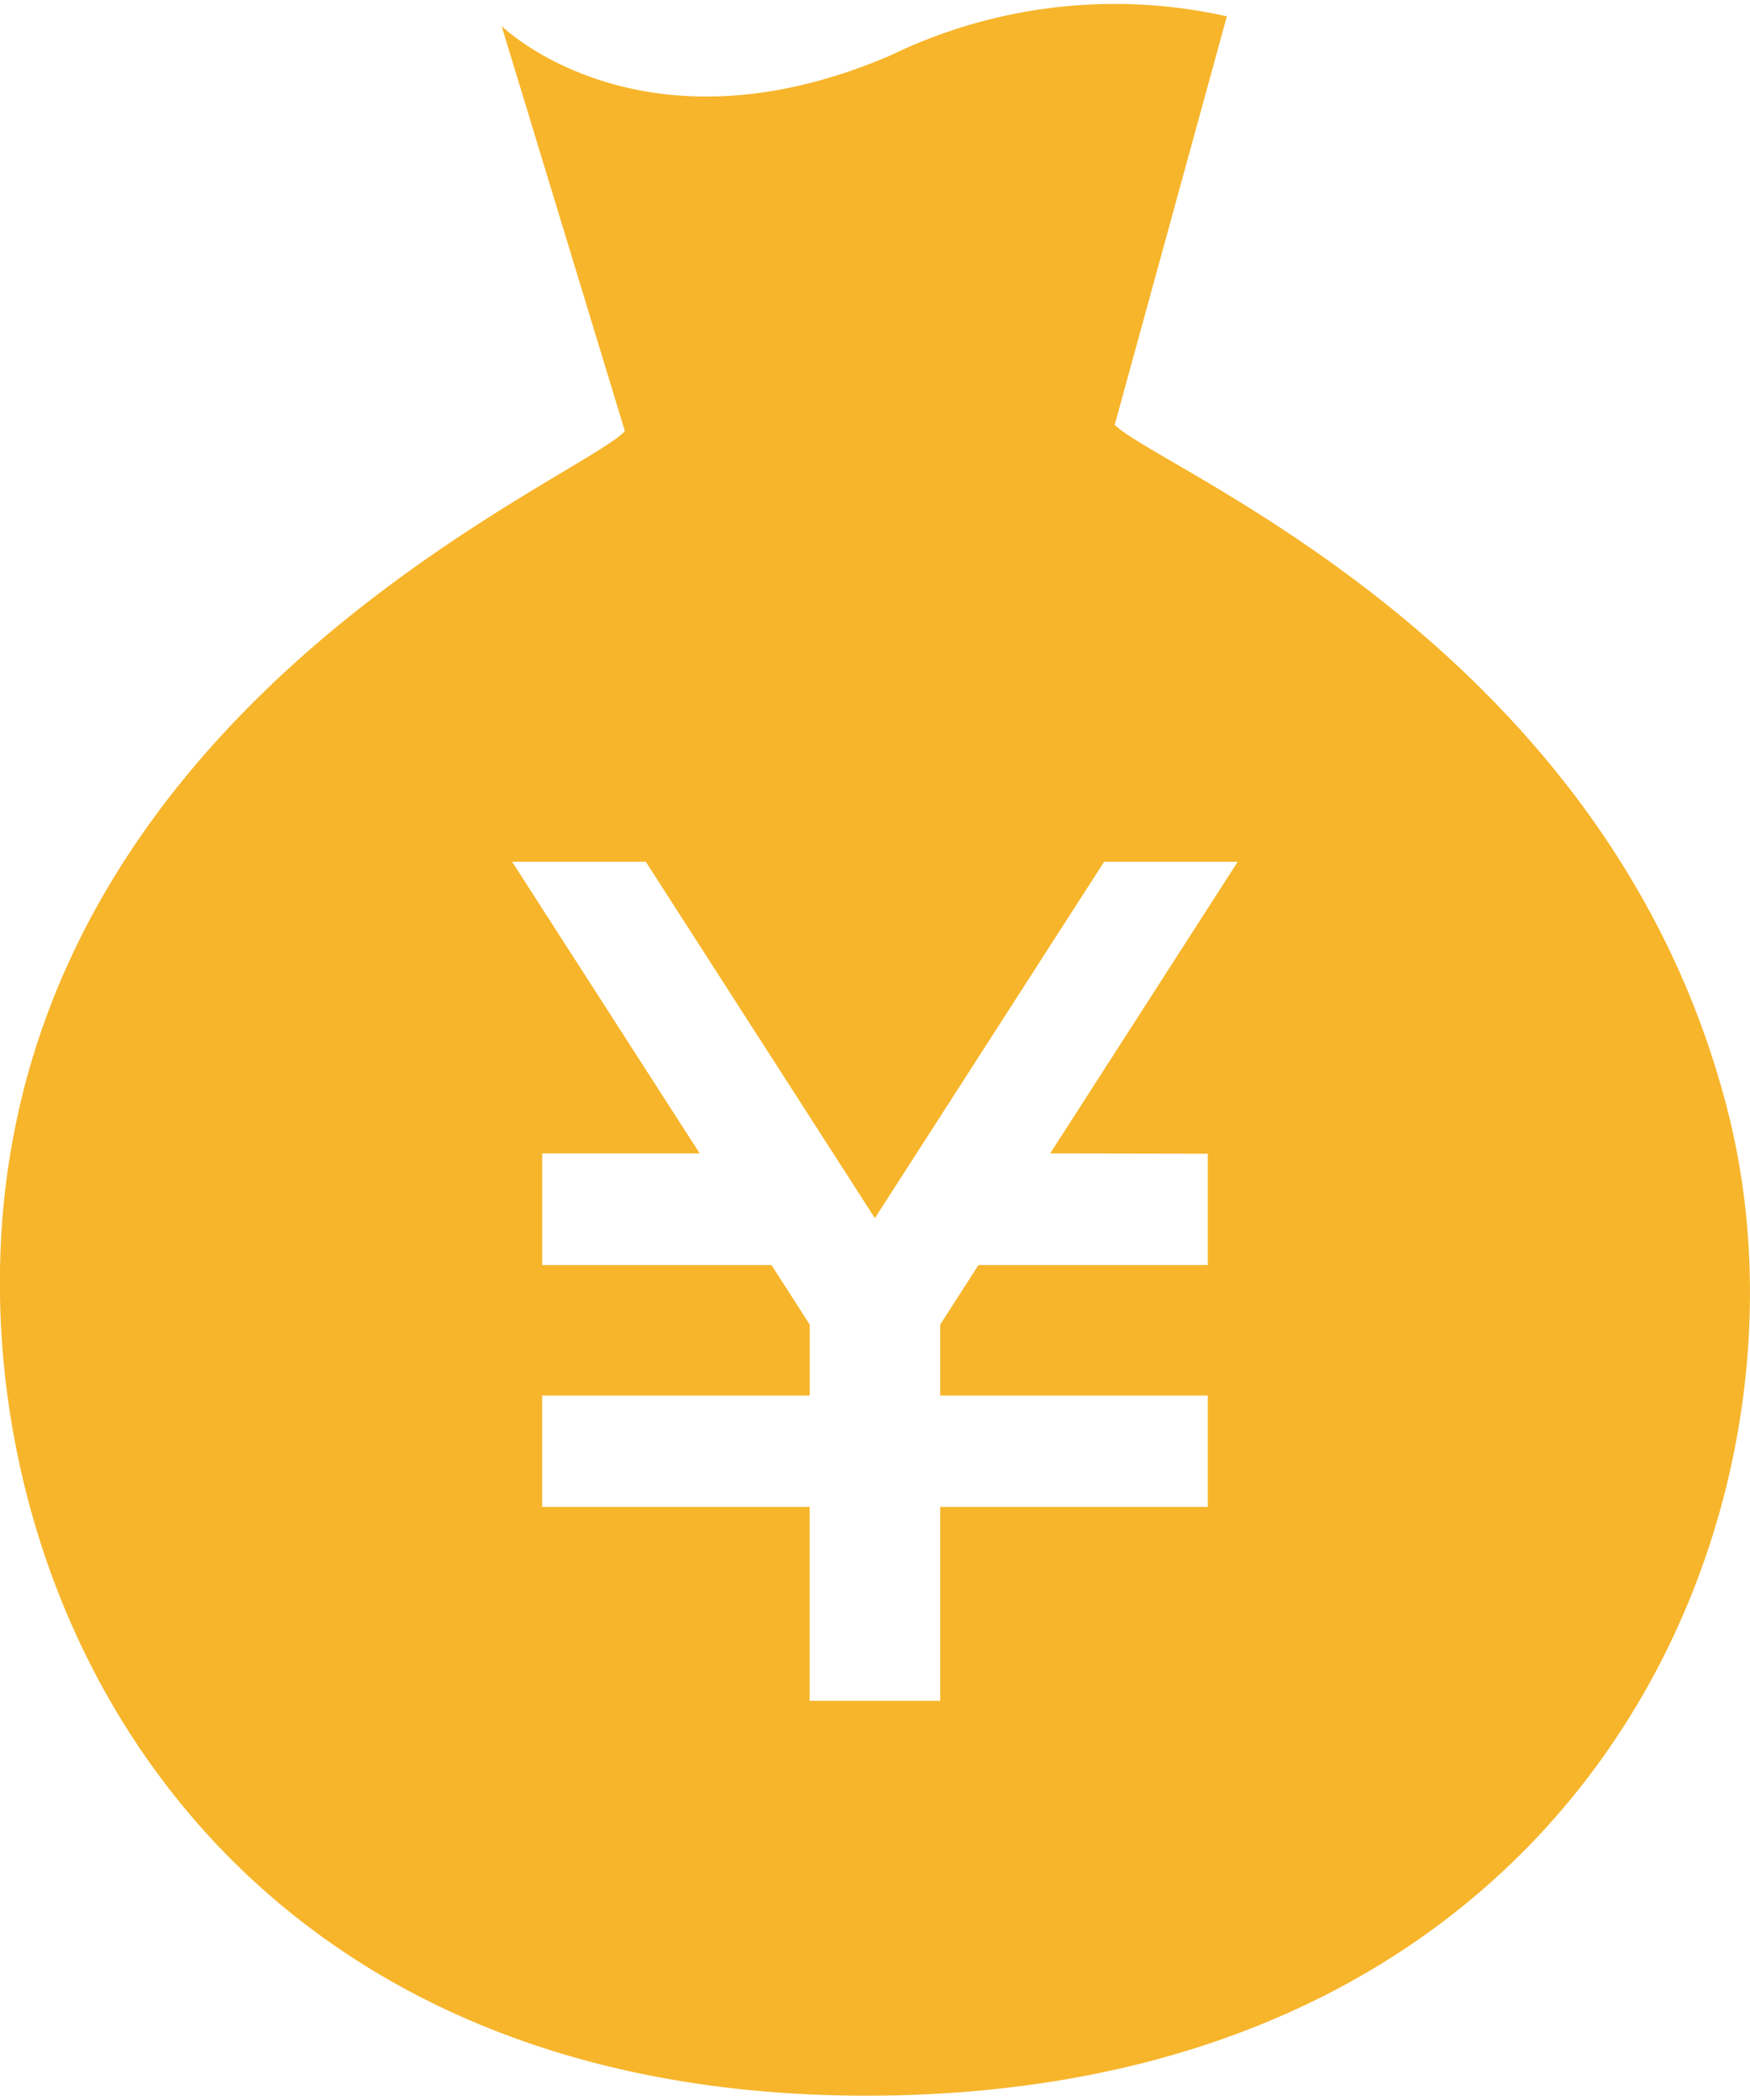 <svg xmlns="http://www.w3.org/2000/svg" xmlns:xlink="http://www.w3.org/1999/xlink" width="30" height="36" viewBox="0 0 30 36">
  <defs>
    <clipPath id="clip-icon-search_yachin">
      <rect width="30" height="36"/>
    </clipPath>
  </defs>
  <g id="icon-search_yachin" clip-path="url(#clip-icon-search_yachin)">
    <g id="シンプルな円袋のアイコン" transform="translate(-41.782 0.073)">
      <path id="パス_99" data-name="パス 99" d="M71.412,19.019c-2.019-8.048-9.836-11.076-10.52-11.812l1.922-7a8.816,8.816,0,0,0-5.767.67C52.766,2.717,50.381.373,50.381.373l2.113,6.943c-.662.754-8.977,4.134-10.482,12.087-1.3,6.842,2.765,16.605,14.91,16.448S73.11,25.776,71.412,19.019Zm-8.925.686v1.908H58.556L57.9,22.634v1.217h4.587V25.76H57.9v3.324H55.662V25.76H51.076V23.851h4.587V22.634l-.656-1.021h-3.93V19.7h2.7l-3.216-5h2.292l3.927,6.11L60.71,14.7H63l-3.215,5Z" transform="translate(0 0)" fill="#f7b52b"/>
    </g>
  </g>
</svg>
